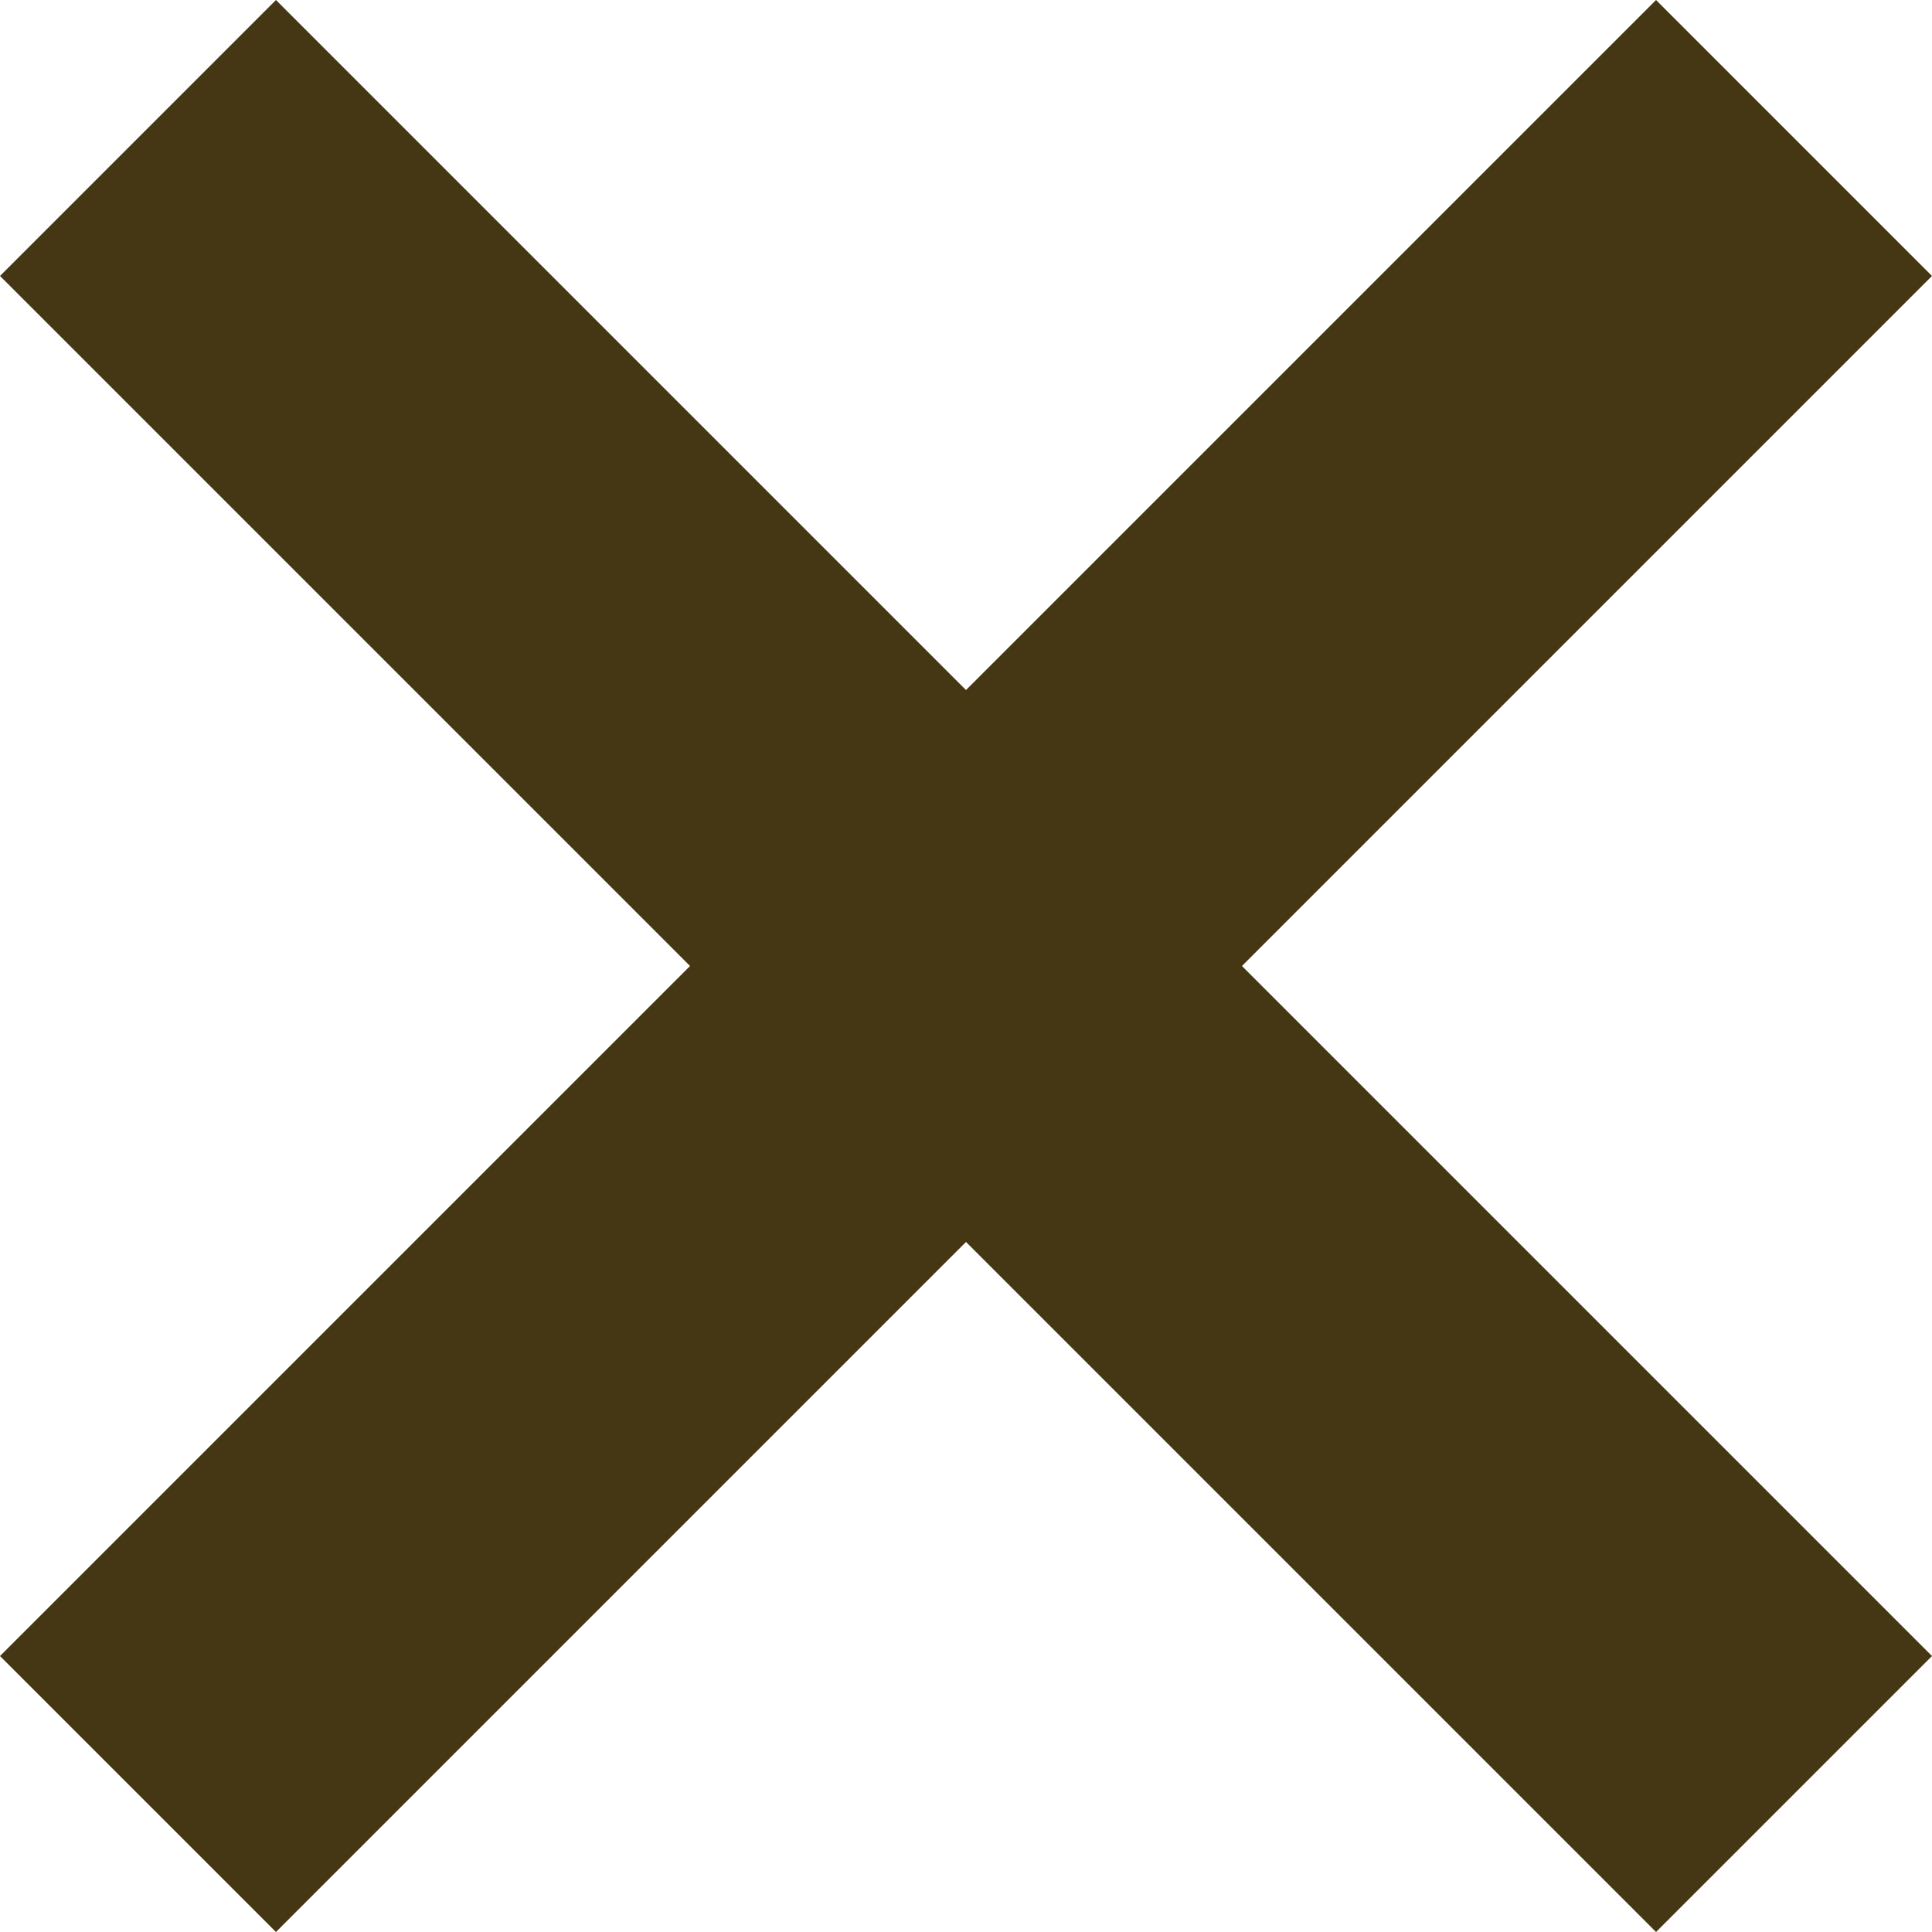 <svg width="12" height="12" viewBox="0 0 12 12" fill="none" xmlns="http://www.w3.org/2000/svg">
<path fill-rule="evenodd" clip-rule="evenodd" d="M1.714 -3.17137e-05L0 1.714L4.286 6L-1.20188e-05 10.286L1.714 12L6 7.714L10.286 12L12 10.286L7.714 6L12 1.714L10.286 -1.96184e-05L6 4.286L1.714 -3.17137e-05Z" fill="#463714"/>
</svg>

